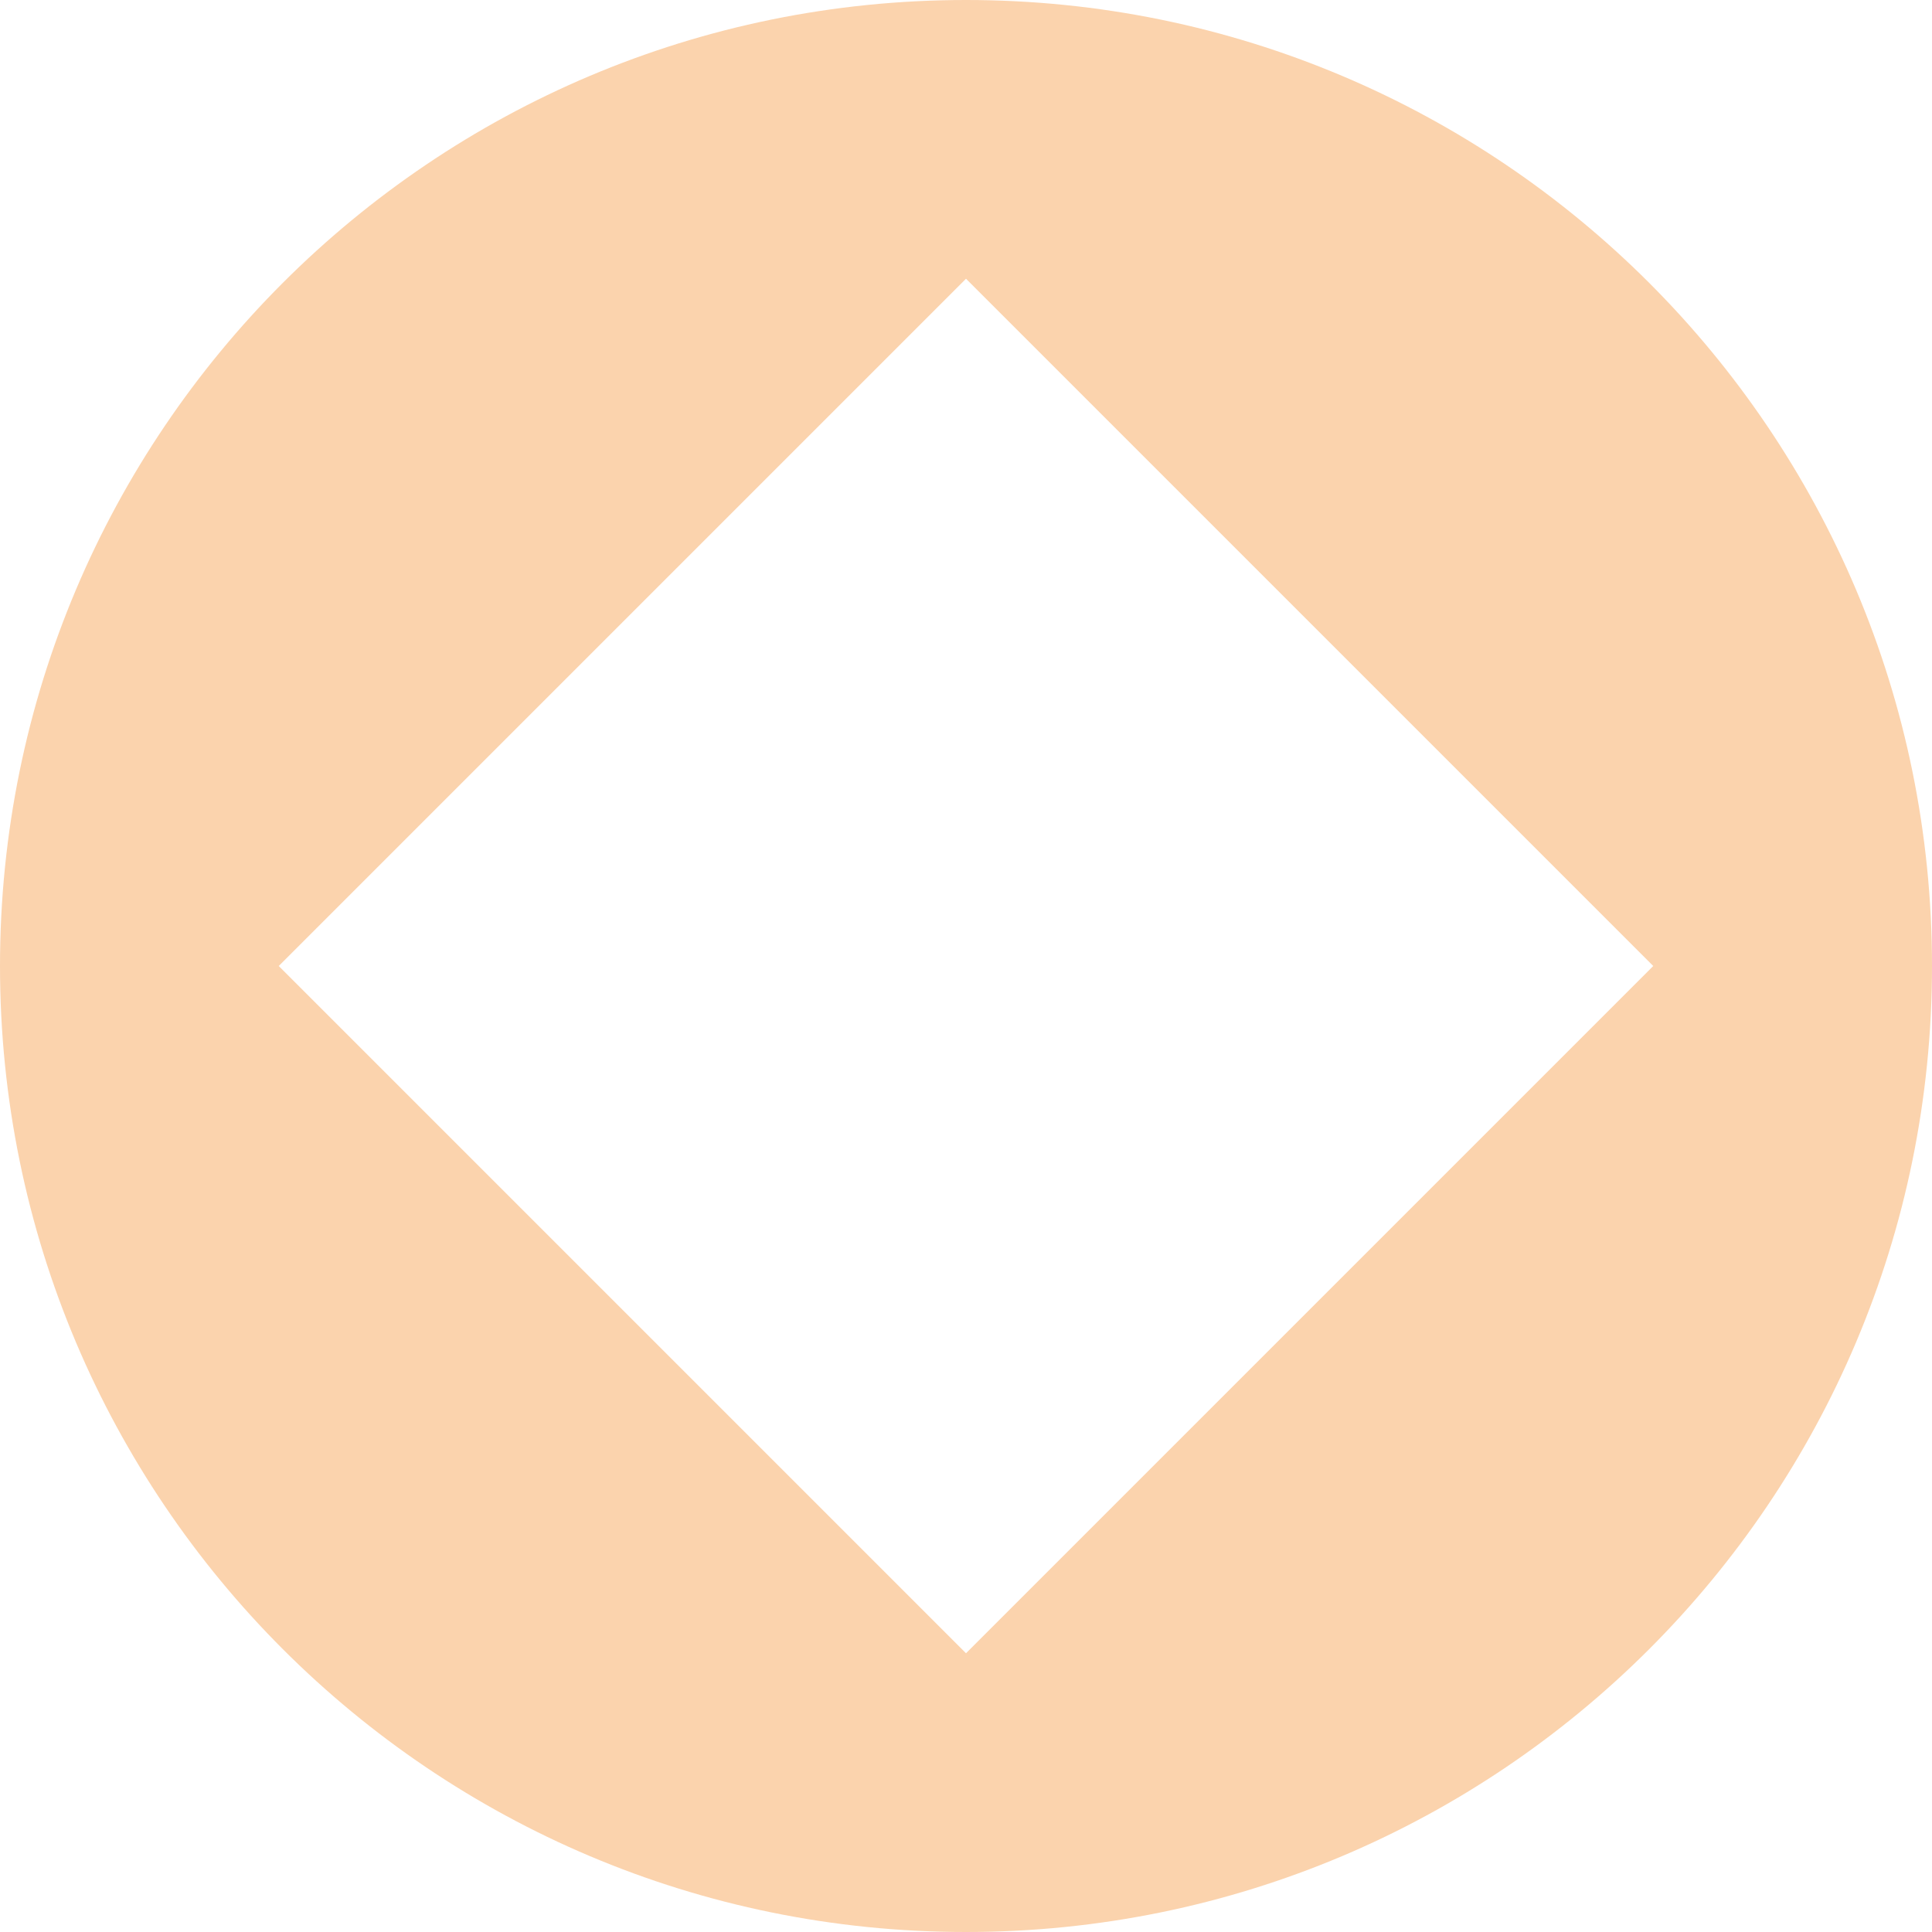 <svg width="40" height="40" viewBox="0 0 40 40" fill="none" xmlns="http://www.w3.org/2000/svg">
<path d="M20 0C8.949 0 0 8.949 0 20C0 31.051 8.949 40 20 40C31.051 40 40 31.051 40 20C40 8.949 31.051 0 20 0ZM20 34.229L5.771 20L20 5.771L34.229 20L20 34.229Z" fill="#FBD3AD"/>
</svg>
